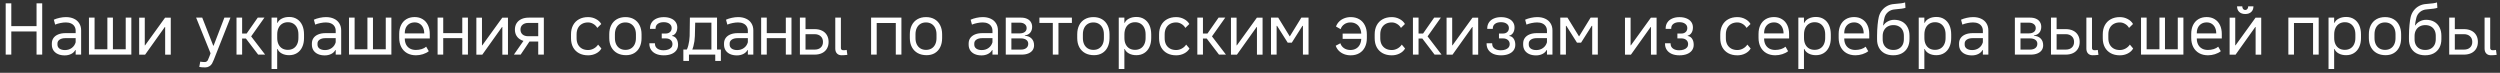 <?xml version="1.0" encoding="UTF-8"?> <svg xmlns="http://www.w3.org/2000/svg" width="412" height="12" viewBox="0 0 412 12" fill="none"><rect x="0" y="0" width="412" height="12" fill="#333333" stroke="none"/> <path d="M1.863 0.545V4.307H6.023V0.545H6.955V9H6.023V5.186H1.863V9H0.938V0.545H1.863ZM10.664 9.129C10.234 9.129 9.859 9.057 9.539 8.912C9.223 8.768 8.977 8.562 8.801 8.297C8.629 8.027 8.543 7.713 8.543 7.354V7.172C8.543 6.824 8.633 6.521 8.812 6.264C8.996 6.006 9.256 5.809 9.592 5.672C9.932 5.531 10.33 5.461 10.787 5.461H12.598V6.287H10.787C10.385 6.287 10.065 6.367 9.826 6.527C9.588 6.688 9.469 6.902 9.469 7.172V7.354C9.469 7.627 9.58 7.846 9.803 8.01C10.029 8.17 10.332 8.25 10.711 8.25C11.137 8.25 11.508 8.135 11.824 7.904C12.145 7.67 12.359 7.355 12.469 6.961V5.068C12.469 4.791 12.402 4.549 12.27 4.342C12.141 4.135 11.955 3.977 11.713 3.867C11.471 3.754 11.188 3.697 10.863 3.697C10.578 3.697 10.275 3.73 9.955 3.797C9.635 3.859 9.346 3.945 9.088 4.055L8.871 3.246C9.152 3.117 9.473 3.014 9.832 2.936C10.195 2.857 10.539 2.818 10.863 2.818C11.371 2.818 11.812 2.908 12.188 3.088C12.566 3.264 12.857 3.518 13.06 3.85C13.268 4.178 13.371 4.564 13.371 5.01V9H12.469V8.25H12.404C12.268 8.52 12.041 8.734 11.725 8.895C11.412 9.051 11.059 9.129 10.664 9.129ZM15.586 2.906V8.121H17.695V2.906H18.609V8.121H20.719V2.906H21.645V9H14.66V2.906H15.586ZM23.859 2.912V7.471H24.193L23.479 8.068L27.205 2.912H28.143V9.012H27.217V4.453H26.959L27.457 4.037L23.912 9.012H22.934V2.912H23.859ZM33.328 2.906L35.139 7.523H35.203L36.978 2.906H37.98L35.584 8.965C35.326 9.66 35.113 10.164 34.945 10.477C34.832 10.672 34.674 10.826 34.471 10.94C34.272 11.053 34.057 11.109 33.826 11.109C33.424 11.109 33.096 11.082 32.842 11.027L33 10.16C33.23 10.203 33.482 10.225 33.756 10.225C33.869 10.225 33.973 10.191 34.066 10.125C34.16 10.062 34.228 9.979 34.272 9.873C34.486 9.381 34.629 9.016 34.699 8.777L32.32 2.906H33.328ZM39.762 5.525H40.647L42.48 2.9H43.582L41.139 6.352H39.762V5.525ZM38.977 2.9H39.902V9H38.977V2.9ZM40.477 6.287L41.168 5.707L43.693 9H42.545L40.477 6.287ZM50.103 6.27C50.103 6.84 50.002 7.338 49.799 7.764C49.6 8.189 49.315 8.518 48.943 8.748C48.576 8.979 48.145 9.094 47.648 9.094C47.188 9.094 46.785 9.002 46.441 8.818C46.098 8.635 45.865 8.389 45.744 8.08H45.68V11.367H44.754V2.906H45.68V3.756H45.75C45.875 3.463 46.109 3.23 46.453 3.059C46.797 2.883 47.199 2.795 47.66 2.795C48.152 2.795 48.582 2.912 48.949 3.146C49.32 3.381 49.605 3.715 49.805 4.148C50.004 4.582 50.103 5.09 50.103 5.672V6.27ZM45.685 6.258C45.685 6.656 45.756 7.004 45.897 7.301C46.041 7.594 46.244 7.82 46.506 7.98C46.772 8.137 47.082 8.215 47.438 8.215C47.789 8.215 48.096 8.137 48.357 7.98C48.619 7.82 48.82 7.594 48.961 7.301C49.105 7.004 49.178 6.658 49.178 6.264V5.672C49.178 5.266 49.107 4.912 48.967 4.611C48.826 4.307 48.625 4.072 48.363 3.908C48.102 3.744 47.797 3.662 47.449 3.662C47.094 3.662 46.783 3.744 46.518 3.908C46.252 4.072 46.047 4.305 45.902 4.605C45.758 4.906 45.685 5.26 45.685 5.666V6.258ZM53.52 9.129C53.09 9.129 52.715 9.057 52.395 8.912C52.078 8.768 51.832 8.562 51.656 8.297C51.484 8.027 51.398 7.713 51.398 7.354V7.172C51.398 6.824 51.488 6.521 51.668 6.264C51.852 6.006 52.111 5.809 52.447 5.672C52.787 5.531 53.185 5.461 53.643 5.461H55.453V6.287H53.643C53.24 6.287 52.92 6.367 52.682 6.527C52.443 6.688 52.324 6.902 52.324 7.172V7.354C52.324 7.627 52.435 7.846 52.658 8.01C52.885 8.17 53.188 8.25 53.566 8.25C53.992 8.25 54.363 8.135 54.68 7.904C55 7.67 55.215 7.355 55.324 6.961V5.068C55.324 4.791 55.258 4.549 55.125 4.342C54.996 4.135 54.81 3.977 54.568 3.867C54.326 3.754 54.043 3.697 53.719 3.697C53.434 3.697 53.131 3.73 52.81 3.797C52.49 3.859 52.201 3.945 51.943 4.055L51.727 3.246C52.008 3.117 52.328 3.014 52.688 2.936C53.051 2.857 53.395 2.818 53.719 2.818C54.227 2.818 54.668 2.908 55.043 3.088C55.422 3.264 55.713 3.518 55.916 3.85C56.123 4.178 56.227 4.564 56.227 5.01V9H55.324V8.25H55.26C55.123 8.52 54.897 8.734 54.58 8.895C54.268 9.051 53.914 9.129 53.52 9.129ZM58.441 2.906V8.121H60.551V2.906H61.465V8.121H63.574V2.906H64.5V9H57.516V2.906H58.441ZM70.412 5.508L69.914 6.17V5.525C69.914 5.154 69.85 4.832 69.721 4.559C69.592 4.281 69.408 4.068 69.17 3.92C68.936 3.768 68.66 3.691 68.344 3.691C68.016 3.691 67.728 3.764 67.482 3.908C67.236 4.053 67.045 4.258 66.908 4.523C66.775 4.789 66.709 5.1 66.709 5.455V6.357C66.709 6.736 66.783 7.068 66.932 7.354C67.08 7.635 67.291 7.852 67.564 8.004C67.842 8.156 68.166 8.232 68.537 8.232C68.865 8.232 69.184 8.186 69.492 8.092C69.801 7.994 70.049 7.861 70.236 7.693L70.664 8.438C70.406 8.645 70.086 8.809 69.703 8.93C69.324 9.051 68.941 9.111 68.555 9.111C67.996 9.111 67.508 8.994 67.09 8.76C66.676 8.525 66.356 8.191 66.129 7.758C65.902 7.324 65.789 6.816 65.789 6.234V5.59C65.789 5.027 65.893 4.537 66.1 4.119C66.307 3.701 66.602 3.379 66.984 3.152C67.367 2.926 67.816 2.812 68.332 2.812C68.836 2.812 69.275 2.928 69.65 3.158C70.029 3.385 70.32 3.709 70.523 4.131C70.727 4.549 70.828 5.041 70.828 5.607V6.334H66.615V5.508H70.412ZM73.043 2.906V5.461H76.184V2.906H77.115V9H76.184V6.287H73.043V9H72.117V2.906H73.043ZM79.43 2.912V7.471H79.764L79.049 8.068L82.775 2.912H83.713V9.012H82.787V4.453H82.529L83.027 4.037L79.482 9.012H78.504V2.912H79.43ZM89.625 2.906V9H88.699V2.906H89.625ZM87.703 6.182L85.805 9H84.691L86.654 6.182H87.703ZM87.135 6.85C86.674 6.85 86.272 6.77 85.928 6.609C85.584 6.445 85.318 6.215 85.131 5.918C84.947 5.621 84.856 5.273 84.856 4.875C84.856 4.477 84.947 4.129 85.131 3.832C85.318 3.535 85.584 3.307 85.928 3.146C86.272 2.986 86.674 2.906 87.135 2.906H89.232V3.779H87.053C86.662 3.779 86.352 3.879 86.121 4.078C85.891 4.273 85.775 4.539 85.775 4.875C85.775 5.211 85.889 5.479 86.115 5.678C86.346 5.873 86.658 5.971 87.053 5.971H89.232V6.85H87.135ZM94.102 5.66C94.102 5.086 94.215 4.586 94.441 4.16C94.672 3.73 94.998 3.4 95.42 3.17C95.846 2.936 96.344 2.818 96.914 2.818C97.379 2.818 97.807 2.922 98.197 3.129C98.592 3.332 98.889 3.607 99.088 3.955L98.432 4.6C98.275 4.322 98.059 4.104 97.781 3.943C97.508 3.779 97.219 3.697 96.914 3.697C96.531 3.697 96.197 3.777 95.912 3.938C95.627 4.098 95.406 4.326 95.25 4.623C95.098 4.92 95.022 5.268 95.022 5.666V6.305C95.022 6.699 95.098 7.043 95.25 7.336C95.406 7.625 95.627 7.85 95.912 8.01C96.197 8.166 96.531 8.244 96.914 8.244C97.238 8.244 97.549 8.164 97.846 8.004C98.147 7.84 98.387 7.621 98.566 7.348L99.111 7.992C98.92 8.336 98.625 8.609 98.227 8.812C97.832 9.016 97.394 9.117 96.914 9.117C96.344 9.117 95.846 9.002 95.42 8.771C94.998 8.541 94.672 8.215 94.441 7.793C94.215 7.367 94.102 6.871 94.102 6.305V5.66ZM103.172 9.094C102.613 9.094 102.125 8.98 101.707 8.754C101.293 8.523 100.973 8.197 100.746 7.775C100.52 7.35 100.406 6.852 100.406 6.281V5.648C100.406 5.078 100.514 4.58 100.729 4.154C100.947 3.725 101.258 3.395 101.66 3.164C102.062 2.934 102.535 2.818 103.078 2.818C103.613 2.818 104.08 2.934 104.479 3.164C104.877 3.395 105.184 3.725 105.398 4.154C105.617 4.58 105.727 5.078 105.727 5.648V6.281C105.727 6.852 105.621 7.35 105.41 7.775C105.203 8.197 104.906 8.523 104.52 8.754C104.137 8.98 103.688 9.094 103.172 9.094ZM103.078 8.221C103.426 8.221 103.729 8.143 103.986 7.986C104.248 7.826 104.449 7.6 104.59 7.307C104.73 7.014 104.801 6.672 104.801 6.281V5.648C104.801 5.254 104.729 4.91 104.584 4.617C104.443 4.324 104.242 4.098 103.98 3.938C103.719 3.777 103.414 3.697 103.066 3.697C102.715 3.697 102.408 3.777 102.146 3.938C101.889 4.098 101.689 4.324 101.549 4.617C101.408 4.91 101.338 5.254 101.338 5.648V6.281C101.338 6.672 101.408 7.014 101.549 7.307C101.693 7.6 101.896 7.826 102.158 7.986C102.42 8.143 102.727 8.221 103.078 8.221ZM109.705 5.525C110.006 5.525 110.244 5.443 110.42 5.279C110.6 5.115 110.689 4.896 110.689 4.623C110.689 4.326 110.57 4.092 110.332 3.92C110.098 3.744 109.779 3.656 109.377 3.656C108.971 3.656 108.646 3.746 108.404 3.926C108.166 4.105 108.045 4.348 108.041 4.652L108.035 4.758H107.121V4.658C107.125 4.287 107.221 3.965 107.408 3.691C107.596 3.414 107.859 3.201 108.199 3.053C108.543 2.9 108.941 2.824 109.395 2.824C109.844 2.824 110.234 2.895 110.566 3.035C110.902 3.172 111.16 3.367 111.34 3.621C111.523 3.875 111.615 4.174 111.615 4.518C111.615 4.873 111.537 5.172 111.381 5.414C111.229 5.656 111.02 5.809 110.754 5.871V5.93C111.059 5.969 111.299 6.119 111.475 6.381C111.654 6.643 111.744 6.979 111.744 7.389C111.744 7.736 111.648 8.041 111.457 8.303C111.266 8.564 110.992 8.766 110.637 8.906C110.281 9.047 109.867 9.117 109.395 9.117C108.914 9.117 108.494 9.041 108.135 8.889C107.779 8.732 107.504 8.512 107.309 8.227C107.113 7.941 107.016 7.607 107.016 7.225V7.125H107.936V7.225C107.939 7.549 108.068 7.807 108.322 7.998C108.576 8.189 108.916 8.285 109.342 8.285C109.639 8.285 109.898 8.244 110.121 8.162C110.348 8.08 110.521 7.965 110.643 7.816C110.764 7.664 110.824 7.486 110.824 7.283C110.824 6.99 110.723 6.758 110.52 6.586C110.316 6.414 110.045 6.328 109.705 6.328H109.055V5.525H109.705ZM118.166 8.666H117.24V3.732H114.568C114.557 4.447 114.539 5.184 114.516 5.941C114.496 6.527 114.416 7.082 114.275 7.605C114.135 8.129 113.961 8.508 113.754 8.742L113.01 8.42C113.178 8.248 113.32 7.93 113.438 7.465C113.559 7 113.631 6.492 113.654 5.941C113.682 4.684 113.695 3.672 113.695 2.906H118.166V8.666ZM118.799 8.162V10.043H117.873V8.994H113.543V10.043H112.617V8.162H118.799ZM121.441 9.129C121.012 9.129 120.637 9.057 120.316 8.912C120 8.768 119.754 8.562 119.578 8.297C119.406 8.027 119.32 7.713 119.32 7.354V7.172C119.32 6.824 119.41 6.521 119.59 6.264C119.773 6.006 120.033 5.809 120.369 5.672C120.709 5.531 121.107 5.461 121.564 5.461H123.375V6.287H121.564C121.162 6.287 120.842 6.367 120.604 6.527C120.365 6.688 120.246 6.902 120.246 7.172V7.354C120.246 7.627 120.357 7.846 120.58 8.01C120.807 8.17 121.109 8.25 121.488 8.25C121.914 8.25 122.285 8.135 122.602 7.904C122.922 7.67 123.137 7.355 123.246 6.961V5.068C123.246 4.791 123.18 4.549 123.047 4.342C122.918 4.135 122.732 3.977 122.49 3.867C122.248 3.754 121.965 3.697 121.641 3.697C121.355 3.697 121.053 3.73 120.732 3.797C120.412 3.859 120.123 3.945 119.865 4.055L119.648 3.246C119.93 3.117 120.25 3.014 120.609 2.936C120.973 2.857 121.316 2.818 121.641 2.818C122.148 2.818 122.59 2.908 122.965 3.088C123.344 3.264 123.635 3.518 123.838 3.85C124.045 4.178 124.148 4.564 124.148 5.01V9H123.246V8.25H123.182C123.045 8.52 122.818 8.734 122.502 8.895C122.189 9.051 121.836 9.129 121.441 9.129ZM126.363 2.906V5.461H129.504V2.906H130.436V9H129.504V6.287H126.363V9H125.438V2.906H126.363ZM138.58 2.906V7.934C138.58 8.031 138.611 8.111 138.674 8.174C138.736 8.236 138.82 8.27 138.926 8.273C139.105 8.285 139.309 8.27 139.535 8.227L139.646 9.041C139.326 9.084 139.008 9.105 138.691 9.105C138.371 9.105 138.117 9.008 137.93 8.812C137.746 8.613 137.654 8.346 137.654 8.01V2.906H138.58ZM132.75 2.906V9H131.824V2.906H132.75ZM134.256 4.799C134.721 4.799 135.127 4.885 135.475 5.057C135.822 5.229 136.088 5.473 136.271 5.789C136.459 6.105 136.553 6.479 136.553 6.908C136.553 7.334 136.459 7.705 136.271 8.021C136.088 8.334 135.822 8.576 135.475 8.748C135.127 8.916 134.721 9 134.256 9H132.299V8.174H134.256C134.678 8.174 135.012 8.061 135.258 7.834C135.504 7.607 135.627 7.299 135.627 6.908C135.627 6.514 135.5 6.203 135.246 5.977C134.996 5.746 134.656 5.631 134.227 5.631H132.299V4.799H134.256ZM148.553 2.906V9H147.627V3.785H144.48V9H143.555V2.906H148.553ZM152.707 9.094C152.148 9.094 151.66 8.98 151.242 8.754C150.828 8.523 150.508 8.197 150.281 7.775C150.055 7.35 149.941 6.852 149.941 6.281V5.648C149.941 5.078 150.049 4.58 150.264 4.154C150.482 3.725 150.793 3.395 151.195 3.164C151.598 2.934 152.07 2.818 152.613 2.818C153.148 2.818 153.615 2.934 154.014 3.164C154.412 3.395 154.719 3.725 154.934 4.154C155.152 4.58 155.262 5.078 155.262 5.648V6.281C155.262 6.852 155.156 7.35 154.945 7.775C154.738 8.197 154.441 8.523 154.055 8.754C153.672 8.98 153.223 9.094 152.707 9.094ZM152.613 8.221C152.961 8.221 153.264 8.143 153.521 7.986C153.783 7.826 153.984 7.6 154.125 7.307C154.266 7.014 154.336 6.672 154.336 6.281V5.648C154.336 5.254 154.264 4.91 154.119 4.617C153.979 4.324 153.777 4.098 153.516 3.938C153.254 3.777 152.949 3.697 152.602 3.697C152.25 3.697 151.943 3.777 151.682 3.938C151.424 4.098 151.225 4.324 151.084 4.617C150.943 4.91 150.873 5.254 150.873 5.648V6.281C150.873 6.672 150.943 7.014 151.084 7.307C151.229 7.6 151.432 7.826 151.693 7.986C151.955 8.143 152.262 8.221 152.613 8.221ZM161.754 9.129C161.324 9.129 160.949 9.057 160.629 8.912C160.312 8.768 160.066 8.562 159.891 8.297C159.719 8.027 159.633 7.713 159.633 7.354V7.172C159.633 6.824 159.723 6.521 159.902 6.264C160.086 6.006 160.346 5.809 160.682 5.672C161.021 5.531 161.42 5.461 161.877 5.461H163.688V6.287H161.877C161.475 6.287 161.154 6.367 160.916 6.527C160.678 6.688 160.559 6.902 160.559 7.172V7.354C160.559 7.627 160.67 7.846 160.893 8.01C161.119 8.17 161.422 8.25 161.801 8.25C162.227 8.25 162.598 8.135 162.914 7.904C163.234 7.67 163.449 7.355 163.559 6.961V5.068C163.559 4.791 163.492 4.549 163.359 4.342C163.23 4.135 163.045 3.977 162.803 3.867C162.561 3.754 162.277 3.697 161.953 3.697C161.668 3.697 161.365 3.73 161.045 3.797C160.725 3.859 160.436 3.945 160.178 4.055L159.961 3.246C160.242 3.117 160.562 3.014 160.922 2.936C161.285 2.857 161.629 2.818 161.953 2.818C162.461 2.818 162.902 2.908 163.277 3.088C163.656 3.264 163.947 3.518 164.15 3.85C164.357 4.178 164.461 4.564 164.461 5.01V9H163.559V8.25H163.494C163.357 8.52 163.131 8.734 162.814 8.895C162.502 9.051 162.148 9.129 161.754 9.129ZM166.676 9H165.75V2.906H166.676V9ZM168.035 5.502C168.395 5.502 168.676 5.426 168.879 5.273C169.086 5.117 169.189 4.904 169.189 4.635C169.189 4.357 169.086 4.139 168.879 3.979C168.676 3.814 168.395 3.732 168.035 3.732H166.16V2.906H168.293C168.66 2.906 168.979 2.969 169.248 3.094C169.521 3.215 169.73 3.391 169.875 3.621C170.023 3.848 170.098 4.117 170.098 4.43C170.098 4.82 169.988 5.143 169.77 5.396C169.555 5.646 169.262 5.793 168.891 5.836V5.9C169.359 5.92 169.73 6.07 170.004 6.352C170.277 6.629 170.414 6.998 170.414 7.459C170.414 7.775 170.332 8.049 170.168 8.279C170.004 8.51 169.768 8.688 169.459 8.812C169.154 8.938 168.795 9 168.381 9H166.16V8.174H168.246C168.621 8.174 168.916 8.088 169.131 7.916C169.346 7.744 169.453 7.51 169.453 7.213C169.453 6.939 169.346 6.725 169.131 6.568C168.916 6.408 168.621 6.328 168.246 6.328H166.16V5.502H168.035ZM176.648 2.9V3.779H174.434V9H173.502V3.779H171.293V2.9H176.648ZM180.293 9.094C179.734 9.094 179.246 8.98 178.828 8.754C178.414 8.523 178.094 8.197 177.867 7.775C177.641 7.35 177.527 6.852 177.527 6.281V5.648C177.527 5.078 177.635 4.58 177.85 4.154C178.068 3.725 178.379 3.395 178.781 3.164C179.184 2.934 179.656 2.818 180.199 2.818C180.734 2.818 181.201 2.934 181.6 3.164C181.998 3.395 182.305 3.725 182.52 4.154C182.738 4.58 182.848 5.078 182.848 5.648V6.281C182.848 6.852 182.742 7.35 182.531 7.775C182.324 8.197 182.027 8.523 181.641 8.754C181.258 8.98 180.809 9.094 180.293 9.094ZM180.199 8.221C180.547 8.221 180.85 8.143 181.107 7.986C181.369 7.826 181.57 7.6 181.711 7.307C181.852 7.014 181.922 6.672 181.922 6.281V5.648C181.922 5.254 181.85 4.91 181.705 4.617C181.564 4.324 181.363 4.098 181.102 3.938C180.84 3.777 180.535 3.697 180.188 3.697C179.836 3.697 179.529 3.777 179.268 3.938C179.01 4.098 178.811 4.324 178.67 4.617C178.529 4.91 178.459 5.254 178.459 5.648V6.281C178.459 6.672 178.529 7.014 178.67 7.307C178.814 7.6 179.018 7.826 179.279 7.986C179.541 8.143 179.848 8.221 180.199 8.221ZM189.721 6.27C189.721 6.84 189.619 7.338 189.416 7.764C189.217 8.189 188.932 8.518 188.561 8.748C188.193 8.979 187.762 9.094 187.266 9.094C186.805 9.094 186.402 9.002 186.059 8.818C185.715 8.635 185.482 8.389 185.361 8.08H185.297V11.367H184.371V2.906H185.297V3.756H185.367C185.492 3.463 185.727 3.23 186.07 3.059C186.414 2.883 186.816 2.795 187.277 2.795C187.77 2.795 188.199 2.912 188.566 3.146C188.938 3.381 189.223 3.715 189.422 4.148C189.621 4.582 189.721 5.09 189.721 5.672V6.27ZM185.303 6.258C185.303 6.656 185.373 7.004 185.514 7.301C185.658 7.594 185.861 7.82 186.123 7.98C186.389 8.137 186.699 8.215 187.055 8.215C187.406 8.215 187.713 8.137 187.975 7.98C188.236 7.82 188.438 7.594 188.578 7.301C188.723 7.004 188.795 6.658 188.795 6.264V5.672C188.795 5.266 188.725 4.912 188.584 4.611C188.443 4.307 188.242 4.072 187.98 3.908C187.719 3.744 187.414 3.662 187.066 3.662C186.711 3.662 186.4 3.744 186.135 3.908C185.869 4.072 185.664 4.305 185.52 4.605C185.375 4.906 185.303 5.26 185.303 5.666V6.258ZM191.016 5.66C191.016 5.086 191.129 4.586 191.355 4.16C191.586 3.73 191.912 3.4 192.334 3.17C192.76 2.936 193.258 2.818 193.828 2.818C194.293 2.818 194.721 2.922 195.111 3.129C195.506 3.332 195.803 3.607 196.002 3.955L195.346 4.6C195.189 4.322 194.973 4.104 194.695 3.943C194.422 3.779 194.133 3.697 193.828 3.697C193.445 3.697 193.111 3.777 192.826 3.938C192.541 4.098 192.32 4.326 192.164 4.623C192.012 4.92 191.936 5.268 191.936 5.666V6.305C191.936 6.699 192.012 7.043 192.164 7.336C192.32 7.625 192.541 7.85 192.826 8.01C193.111 8.166 193.445 8.244 193.828 8.244C194.152 8.244 194.463 8.164 194.76 8.004C195.061 7.84 195.301 7.621 195.48 7.348L196.025 7.992C195.834 8.336 195.539 8.609 195.141 8.812C194.746 9.016 194.309 9.117 193.828 9.117C193.258 9.117 192.76 9.002 192.334 8.771C191.912 8.541 191.586 8.215 191.355 7.793C191.129 7.367 191.016 6.871 191.016 6.305V5.66ZM198.105 5.525H198.99L200.824 2.9H201.926L199.482 6.352H198.105V5.525ZM197.32 2.9H198.246V9H197.32V2.9ZM198.82 6.287L199.512 5.707L202.037 9H200.889L198.82 6.287ZM203.789 2.912V7.471H204.123L203.408 8.068L207.135 2.912H208.072V9.012H207.146V4.453H206.889L207.387 4.037L203.842 9.012H202.863V2.912H203.789ZM210.65 2.906L212.543 5.988H212.566L214.459 2.906H215.648V9H214.723V4.26H214.506L215.033 3.645L212.889 7.031H212.215L210.064 3.633L210.574 4.26H210.387V9H209.461V2.906H210.65ZM225.258 6.281C225.258 6.855 225.148 7.357 224.93 7.787C224.715 8.213 224.406 8.541 224.004 8.771C223.602 9.002 223.133 9.117 222.598 9.117C222.207 9.117 221.844 9.053 221.508 8.924C221.172 8.795 220.885 8.611 220.646 8.373C220.408 8.135 220.234 7.855 220.125 7.535L220.893 7.131C220.998 7.467 221.199 7.736 221.496 7.939C221.797 8.139 222.146 8.238 222.545 8.238C222.908 8.238 223.225 8.158 223.494 7.998C223.764 7.838 223.971 7.611 224.115 7.318C224.264 7.021 224.338 6.676 224.338 6.281V5.684C224.338 5.281 224.264 4.932 224.115 4.635C223.971 4.334 223.764 4.104 223.494 3.943C223.225 3.779 222.908 3.697 222.545 3.697C222.162 3.697 221.826 3.799 221.537 4.002C221.248 4.201 221.049 4.471 220.939 4.811L220.172 4.371C220.285 4.059 220.459 3.785 220.693 3.551C220.928 3.316 221.209 3.137 221.537 3.012C221.865 2.883 222.219 2.818 222.598 2.818C223.133 2.818 223.602 2.936 224.004 3.17C224.406 3.404 224.715 3.738 224.93 4.172C225.148 4.602 225.258 5.105 225.258 5.684V6.281ZM224.754 5.543V6.404H221.268V5.543H224.754ZM226.547 5.66C226.547 5.086 226.66 4.586 226.887 4.16C227.117 3.73 227.443 3.4 227.865 3.17C228.291 2.936 228.789 2.818 229.359 2.818C229.824 2.818 230.252 2.922 230.643 3.129C231.037 3.332 231.334 3.607 231.533 3.955L230.877 4.6C230.721 4.322 230.504 4.104 230.227 3.943C229.953 3.779 229.664 3.697 229.359 3.697C228.977 3.697 228.643 3.777 228.357 3.938C228.072 4.098 227.852 4.326 227.695 4.623C227.543 4.92 227.467 5.268 227.467 5.666V6.305C227.467 6.699 227.543 7.043 227.695 7.336C227.852 7.625 228.072 7.85 228.357 8.01C228.643 8.166 228.977 8.244 229.359 8.244C229.684 8.244 229.994 8.164 230.291 8.004C230.592 7.84 230.832 7.621 231.012 7.348L231.557 7.992C231.365 8.336 231.07 8.609 230.672 8.812C230.277 9.016 229.84 9.117 229.359 9.117C228.789 9.117 228.291 9.002 227.865 8.771C227.443 8.541 227.117 8.215 226.887 7.793C226.66 7.367 226.547 6.871 226.547 6.305V5.66ZM233.637 5.525H234.521L236.355 2.9H237.457L235.014 6.352H233.637V5.525ZM232.852 2.9H233.777V9H232.852V2.9ZM234.352 6.287L235.043 5.707L237.568 9H236.42L234.352 6.287ZM239.32 2.912V7.471H239.654L238.939 8.068L242.666 2.912H243.604V9.012H242.678V4.453H242.42L242.918 4.037L239.373 9.012H238.395V2.912H239.32ZM247.682 5.525C247.982 5.525 248.221 5.443 248.396 5.279C248.576 5.115 248.666 4.896 248.666 4.623C248.666 4.326 248.547 4.092 248.309 3.92C248.074 3.744 247.756 3.656 247.354 3.656C246.947 3.656 246.623 3.746 246.381 3.926C246.143 4.105 246.021 4.348 246.018 4.652L246.012 4.758H245.098V4.658C245.102 4.287 245.197 3.965 245.385 3.691C245.572 3.414 245.836 3.201 246.176 3.053C246.52 2.9 246.918 2.824 247.371 2.824C247.82 2.824 248.211 2.895 248.543 3.035C248.879 3.172 249.137 3.367 249.316 3.621C249.5 3.875 249.592 4.174 249.592 4.518C249.592 4.873 249.514 5.172 249.357 5.414C249.205 5.656 248.996 5.809 248.73 5.871V5.93C249.035 5.969 249.275 6.119 249.451 6.381C249.631 6.643 249.721 6.979 249.721 7.389C249.721 7.736 249.625 8.041 249.434 8.303C249.242 8.564 248.969 8.766 248.613 8.906C248.258 9.047 247.844 9.117 247.371 9.117C246.891 9.117 246.471 9.041 246.111 8.889C245.756 8.732 245.48 8.512 245.285 8.227C245.09 7.941 244.992 7.607 244.992 7.225V7.125H245.912V7.225C245.916 7.549 246.045 7.807 246.299 7.998C246.553 8.189 246.893 8.285 247.318 8.285C247.615 8.285 247.875 8.244 248.098 8.162C248.324 8.08 248.498 7.965 248.619 7.816C248.74 7.664 248.801 7.486 248.801 7.283C248.801 6.99 248.699 6.758 248.496 6.586C248.293 6.414 248.021 6.328 247.682 6.328H247.031V5.525H247.682ZM253.137 9.129C252.707 9.129 252.332 9.057 252.012 8.912C251.695 8.768 251.449 8.562 251.273 8.297C251.102 8.027 251.016 7.713 251.016 7.354V7.172C251.016 6.824 251.105 6.521 251.285 6.264C251.469 6.006 251.729 5.809 252.064 5.672C252.404 5.531 252.803 5.461 253.26 5.461H255.07V6.287H253.26C252.857 6.287 252.537 6.367 252.299 6.527C252.061 6.688 251.941 6.902 251.941 7.172V7.354C251.941 7.627 252.053 7.846 252.275 8.01C252.502 8.17 252.805 8.25 253.184 8.25C253.609 8.25 253.98 8.135 254.297 7.904C254.617 7.67 254.832 7.355 254.941 6.961V5.068C254.941 4.791 254.875 4.549 254.742 4.342C254.613 4.135 254.428 3.977 254.186 3.867C253.943 3.754 253.66 3.697 253.336 3.697C253.051 3.697 252.748 3.73 252.428 3.797C252.107 3.859 251.818 3.945 251.561 4.055L251.344 3.246C251.625 3.117 251.945 3.014 252.305 2.936C252.668 2.857 253.012 2.818 253.336 2.818C253.844 2.818 254.285 2.908 254.66 3.088C255.039 3.264 255.33 3.518 255.533 3.85C255.74 4.178 255.844 4.564 255.844 5.01V9H254.941V8.25H254.877C254.74 8.52 254.514 8.734 254.197 8.895C253.885 9.051 253.531 9.129 253.137 9.129ZM258.322 2.906L260.215 5.988H260.238L262.131 2.906H263.32V9H262.395V4.26H262.178L262.705 3.645L260.561 7.031H259.887L257.736 3.633L258.246 4.26H258.059V9H257.133V2.906H258.322ZM268.723 2.912V7.471H269.057L268.342 8.068L272.068 2.912H273.006V9.012H272.08V4.453H271.822L272.32 4.037L268.775 9.012H267.797V2.912H268.723ZM277.084 5.525C277.385 5.525 277.623 5.443 277.799 5.279C277.979 5.115 278.068 4.896 278.068 4.623C278.068 4.326 277.949 4.092 277.711 3.92C277.477 3.744 277.158 3.656 276.756 3.656C276.35 3.656 276.025 3.746 275.783 3.926C275.545 4.105 275.424 4.348 275.42 4.652L275.414 4.758H274.5V4.658C274.504 4.287 274.6 3.965 274.787 3.691C274.975 3.414 275.238 3.201 275.578 3.053C275.922 2.9 276.32 2.824 276.773 2.824C277.223 2.824 277.613 2.895 277.945 3.035C278.281 3.172 278.539 3.367 278.719 3.621C278.902 3.875 278.994 4.174 278.994 4.518C278.994 4.873 278.916 5.172 278.76 5.414C278.607 5.656 278.398 5.809 278.133 5.871V5.93C278.438 5.969 278.678 6.119 278.854 6.381C279.033 6.643 279.123 6.979 279.123 7.389C279.123 7.736 279.027 8.041 278.836 8.303C278.645 8.564 278.371 8.766 278.016 8.906C277.66 9.047 277.246 9.117 276.773 9.117C276.293 9.117 275.873 9.041 275.514 8.889C275.158 8.732 274.883 8.512 274.688 8.227C274.492 7.941 274.395 7.607 274.395 7.225V7.125H275.314V7.225C275.318 7.549 275.447 7.807 275.701 7.998C275.955 8.189 276.295 8.285 276.721 8.285C277.018 8.285 277.277 8.244 277.5 8.162C277.727 8.08 277.9 7.965 278.021 7.816C278.143 7.664 278.203 7.486 278.203 7.283C278.203 6.99 278.102 6.758 277.898 6.586C277.695 6.414 277.424 6.328 277.084 6.328H276.434V5.525H277.084ZM283.5 5.66C283.5 5.086 283.613 4.586 283.84 4.16C284.07 3.73 284.396 3.4 284.818 3.17C285.244 2.936 285.742 2.818 286.312 2.818C286.777 2.818 287.205 2.922 287.596 3.129C287.99 3.332 288.287 3.607 288.486 3.955L287.83 4.6C287.674 4.322 287.457 4.104 287.18 3.943C286.906 3.779 286.617 3.697 286.312 3.697C285.93 3.697 285.596 3.777 285.311 3.938C285.025 4.098 284.805 4.326 284.648 4.623C284.496 4.92 284.42 5.268 284.42 5.666V6.305C284.42 6.699 284.496 7.043 284.648 7.336C284.805 7.625 285.025 7.85 285.311 8.01C285.596 8.166 285.93 8.244 286.312 8.244C286.637 8.244 286.947 8.164 287.244 8.004C287.545 7.84 287.785 7.621 287.965 7.348L288.51 7.992C288.318 8.336 288.023 8.609 287.625 8.812C287.23 9.016 286.793 9.117 286.312 9.117C285.742 9.117 285.244 9.002 284.818 8.771C284.396 8.541 284.07 8.215 283.84 7.793C283.613 7.367 283.5 6.871 283.5 6.305V5.66ZM294.428 5.508L293.93 6.17V5.525C293.93 5.154 293.865 4.832 293.736 4.559C293.607 4.281 293.424 4.068 293.186 3.92C292.951 3.768 292.676 3.691 292.359 3.691C292.031 3.691 291.744 3.764 291.498 3.908C291.252 4.053 291.061 4.258 290.924 4.523C290.791 4.789 290.725 5.1 290.725 5.455V6.357C290.725 6.736 290.799 7.068 290.947 7.354C291.096 7.635 291.307 7.852 291.58 8.004C291.857 8.156 292.182 8.232 292.553 8.232C292.881 8.232 293.199 8.186 293.508 8.092C293.816 7.994 294.064 7.861 294.252 7.693L294.68 8.438C294.422 8.645 294.102 8.809 293.719 8.93C293.34 9.051 292.957 9.111 292.57 9.111C292.012 9.111 291.523 8.994 291.105 8.76C290.691 8.525 290.371 8.191 290.145 7.758C289.918 7.324 289.805 6.816 289.805 6.234V5.59C289.805 5.027 289.908 4.537 290.115 4.119C290.322 3.701 290.617 3.379 291 3.152C291.383 2.926 291.832 2.812 292.348 2.812C292.852 2.812 293.291 2.928 293.666 3.158C294.045 3.385 294.336 3.709 294.539 4.131C294.742 4.549 294.844 5.041 294.844 5.607V6.334H290.631V5.508H294.428ZM301.717 6.27C301.717 6.84 301.615 7.338 301.412 7.764C301.213 8.189 300.928 8.518 300.557 8.748C300.189 8.979 299.758 9.094 299.262 9.094C298.801 9.094 298.398 9.002 298.055 8.818C297.711 8.635 297.479 8.389 297.357 8.08H297.293V11.367H296.367V2.906H297.293V3.756H297.363C297.488 3.463 297.723 3.23 298.066 3.059C298.41 2.883 298.812 2.795 299.273 2.795C299.766 2.795 300.195 2.912 300.562 3.146C300.934 3.381 301.219 3.715 301.418 4.148C301.617 4.582 301.717 5.09 301.717 5.672V6.27ZM297.299 6.258C297.299 6.656 297.369 7.004 297.51 7.301C297.654 7.594 297.857 7.82 298.119 7.98C298.385 8.137 298.695 8.215 299.051 8.215C299.402 8.215 299.709 8.137 299.971 7.98C300.232 7.82 300.434 7.594 300.574 7.301C300.719 7.004 300.791 6.658 300.791 6.264V5.672C300.791 5.266 300.721 4.912 300.58 4.611C300.439 4.307 300.238 4.072 299.977 3.908C299.715 3.744 299.41 3.662 299.062 3.662C298.707 3.662 298.396 3.744 298.131 3.908C297.865 4.072 297.66 4.305 297.516 4.605C297.371 4.906 297.299 5.26 297.299 5.666V6.258ZM307.635 5.508L307.137 6.17V5.525C307.137 5.154 307.072 4.832 306.943 4.559C306.814 4.281 306.631 4.068 306.393 3.92C306.158 3.768 305.883 3.691 305.566 3.691C305.238 3.691 304.951 3.764 304.705 3.908C304.459 4.053 304.268 4.258 304.131 4.523C303.998 4.789 303.932 5.1 303.932 5.455V6.357C303.932 6.736 304.006 7.068 304.154 7.354C304.303 7.635 304.514 7.852 304.787 8.004C305.064 8.156 305.389 8.232 305.76 8.232C306.088 8.232 306.406 8.186 306.715 8.092C307.023 7.994 307.271 7.861 307.459 7.693L307.887 8.438C307.629 8.645 307.309 8.809 306.926 8.93C306.547 9.051 306.164 9.111 305.777 9.111C305.219 9.111 304.73 8.994 304.312 8.76C303.898 8.525 303.578 8.191 303.352 7.758C303.125 7.324 303.012 6.816 303.012 6.234V5.59C303.012 5.027 303.115 4.537 303.322 4.119C303.529 3.701 303.824 3.379 304.207 3.152C304.59 2.926 305.039 2.812 305.555 2.812C306.059 2.812 306.498 2.928 306.873 3.158C307.252 3.385 307.543 3.709 307.746 4.131C307.949 4.549 308.051 5.041 308.051 5.607V6.334H303.838V5.508H307.635ZM312.006 9.111C311.459 9.111 310.982 9.004 310.576 8.789C310.174 8.57 309.865 8.26 309.65 7.857C309.436 7.455 309.332 6.984 309.34 6.445V5.883C309.344 5.254 309.373 4.658 309.428 4.096C309.482 3.533 309.549 3.098 309.627 2.789C309.729 2.387 309.898 2.031 310.137 1.723C310.379 1.41 310.672 1.162 311.016 0.979C311.363 0.795 311.74 0.689 312.146 0.662C312.596 0.631 312.982 0.592 313.307 0.545C313.635 0.498 313.854 0.449 313.963 0.398L314.021 1.289C313.916 1.336 313.705 1.383 313.389 1.43C313.076 1.477 312.705 1.516 312.275 1.547C311.85 1.574 311.482 1.713 311.174 1.963C310.865 2.213 310.66 2.535 310.559 2.93C310.496 3.168 310.445 3.4 310.406 3.627C310.371 3.85 310.35 4.033 310.342 4.178L310.395 4.184C310.566 3.902 310.812 3.68 311.133 3.516C311.453 3.348 311.799 3.264 312.17 3.264C312.678 3.264 313.121 3.371 313.5 3.586C313.879 3.801 314.17 4.105 314.373 4.5C314.58 4.895 314.684 5.357 314.684 5.889V6.451C314.684 6.99 314.574 7.461 314.355 7.863C314.137 8.262 313.826 8.57 313.424 8.789C313.021 9.004 312.549 9.111 312.006 9.111ZM310.266 6.445C310.262 6.809 310.33 7.125 310.471 7.395C310.615 7.664 310.82 7.871 311.086 8.016C311.355 8.16 311.672 8.232 312.035 8.232C312.383 8.232 312.686 8.16 312.943 8.016C313.205 7.871 313.406 7.666 313.547 7.4C313.688 7.131 313.758 6.814 313.758 6.451V5.889C313.758 5.537 313.688 5.229 313.547 4.963C313.406 4.697 313.205 4.494 312.943 4.354C312.686 4.209 312.383 4.137 312.035 4.137C311.688 4.137 311.381 4.209 311.115 4.354C310.854 4.494 310.648 4.697 310.5 4.963C310.352 5.225 310.273 5.531 310.266 5.883V6.445ZM321.557 6.27C321.557 6.84 321.455 7.338 321.252 7.764C321.053 8.189 320.768 8.518 320.396 8.748C320.029 8.979 319.598 9.094 319.102 9.094C318.641 9.094 318.238 9.002 317.895 8.818C317.551 8.635 317.318 8.389 317.197 8.08H317.133V11.367H316.207V2.906H317.133V3.756H317.203C317.328 3.463 317.562 3.23 317.906 3.059C318.25 2.883 318.652 2.795 319.113 2.795C319.605 2.795 320.035 2.912 320.402 3.146C320.773 3.381 321.059 3.715 321.258 4.148C321.457 4.582 321.557 5.09 321.557 5.672V6.27ZM317.139 6.258C317.139 6.656 317.209 7.004 317.35 7.301C317.494 7.594 317.697 7.82 317.959 7.98C318.225 8.137 318.535 8.215 318.891 8.215C319.242 8.215 319.549 8.137 319.811 7.98C320.072 7.82 320.273 7.594 320.414 7.301C320.559 7.004 320.631 6.658 320.631 6.264V5.672C320.631 5.266 320.561 4.912 320.42 4.611C320.279 4.307 320.078 4.072 319.816 3.908C319.555 3.744 319.25 3.662 318.902 3.662C318.547 3.662 318.236 3.744 317.971 3.908C317.705 4.072 317.5 4.305 317.355 4.605C317.211 4.906 317.139 5.26 317.139 5.666V6.258ZM324.973 9.129C324.543 9.129 324.168 9.057 323.848 8.912C323.531 8.768 323.285 8.562 323.109 8.297C322.938 8.027 322.852 7.713 322.852 7.354V7.172C322.852 6.824 322.941 6.521 323.121 6.264C323.305 6.006 323.564 5.809 323.9 5.672C324.24 5.531 324.639 5.461 325.096 5.461H326.906V6.287H325.096C324.693 6.287 324.373 6.367 324.135 6.527C323.896 6.688 323.777 6.902 323.777 7.172V7.354C323.777 7.627 323.889 7.846 324.111 8.01C324.338 8.17 324.641 8.25 325.02 8.25C325.445 8.25 325.816 8.135 326.133 7.904C326.453 7.67 326.668 7.355 326.777 6.961V5.068C326.777 4.791 326.711 4.549 326.578 4.342C326.449 4.135 326.264 3.977 326.021 3.867C325.779 3.754 325.496 3.697 325.172 3.697C324.887 3.697 324.584 3.73 324.264 3.797C323.943 3.859 323.654 3.945 323.396 4.055L323.18 3.246C323.461 3.117 323.781 3.014 324.141 2.936C324.504 2.857 324.848 2.818 325.172 2.818C325.68 2.818 326.121 2.908 326.496 3.088C326.875 3.264 327.166 3.518 327.369 3.85C327.576 4.178 327.68 4.564 327.68 5.01V9H326.777V8.25H326.713C326.576 8.52 326.35 8.734 326.033 8.895C325.721 9.051 325.367 9.129 324.973 9.129ZM332.977 9H332.051V2.906H332.977V9ZM334.336 5.502C334.695 5.502 334.977 5.426 335.18 5.273C335.387 5.117 335.49 4.904 335.49 4.635C335.49 4.357 335.387 4.139 335.18 3.979C334.977 3.814 334.695 3.732 334.336 3.732H332.461V2.906H334.594C334.961 2.906 335.279 2.969 335.549 3.094C335.822 3.215 336.031 3.391 336.176 3.621C336.324 3.848 336.398 4.117 336.398 4.43C336.398 4.82 336.289 5.143 336.07 5.396C335.855 5.646 335.562 5.793 335.191 5.836V5.9C335.66 5.92 336.031 6.07 336.305 6.352C336.578 6.629 336.715 6.998 336.715 7.459C336.715 7.775 336.633 8.049 336.469 8.279C336.305 8.51 336.068 8.688 335.76 8.812C335.455 8.938 335.096 9 334.682 9H332.461V8.174H334.547C334.922 8.174 335.217 8.088 335.432 7.916C335.646 7.744 335.754 7.51 335.754 7.213C335.754 6.939 335.646 6.725 335.432 6.568C335.217 6.408 334.922 6.328 334.547 6.328H332.461V5.502H334.336ZM344.76 2.906V7.934C344.76 8.031 344.791 8.111 344.854 8.174C344.916 8.236 345 8.27 345.105 8.273C345.285 8.285 345.488 8.27 345.715 8.227L345.826 9.041C345.506 9.084 345.188 9.105 344.871 9.105C344.551 9.105 344.297 9.008 344.109 8.812C343.926 8.613 343.834 8.346 343.834 8.01V2.906H344.76ZM338.93 2.906V9H338.004V2.906H338.93ZM340.436 4.799C340.9 4.799 341.307 4.885 341.654 5.057C342.002 5.229 342.268 5.473 342.451 5.789C342.639 6.105 342.732 6.479 342.732 6.908C342.732 7.334 342.639 7.705 342.451 8.021C342.268 8.334 342.002 8.576 341.654 8.748C341.307 8.916 340.9 9 340.436 9H338.479V8.174H340.436C340.857 8.174 341.191 8.061 341.438 7.834C341.684 7.607 341.807 7.299 341.807 6.908C341.807 6.514 341.68 6.203 341.426 5.977C341.176 5.746 340.836 5.631 340.406 5.631H338.479V4.799H340.436ZM346.535 5.66C346.535 5.086 346.648 4.586 346.875 4.16C347.105 3.73 347.432 3.4 347.854 3.17C348.279 2.936 348.777 2.818 349.348 2.818C349.812 2.818 350.24 2.922 350.631 3.129C351.025 3.332 351.322 3.607 351.521 3.955L350.865 4.6C350.709 4.322 350.492 4.104 350.215 3.943C349.941 3.779 349.652 3.697 349.348 3.697C348.965 3.697 348.631 3.777 348.346 3.938C348.061 4.098 347.84 4.326 347.684 4.623C347.531 4.92 347.455 5.268 347.455 5.666V6.305C347.455 6.699 347.531 7.043 347.684 7.336C347.84 7.625 348.061 7.85 348.346 8.01C348.631 8.166 348.965 8.244 349.348 8.244C349.672 8.244 349.982 8.164 350.279 8.004C350.58 7.84 350.82 7.621 351 7.348L351.545 7.992C351.354 8.336 351.059 8.609 350.66 8.812C350.266 9.016 349.828 9.117 349.348 9.117C348.777 9.117 348.279 9.002 347.854 8.771C347.432 8.541 347.105 8.215 346.875 7.793C346.648 7.367 346.535 6.871 346.535 6.305V5.66ZM353.766 2.906V8.121H355.875V2.906H356.789V8.121H358.898V2.906H359.824V9H352.84V2.906H353.766ZM365.736 5.508L365.238 6.17V5.525C365.238 5.154 365.174 4.832 365.045 4.559C364.916 4.281 364.732 4.068 364.494 3.92C364.26 3.768 363.984 3.691 363.668 3.691C363.34 3.691 363.053 3.764 362.807 3.908C362.561 4.053 362.369 4.258 362.232 4.523C362.1 4.789 362.033 5.1 362.033 5.455V6.357C362.033 6.736 362.107 7.068 362.256 7.354C362.404 7.635 362.615 7.852 362.889 8.004C363.166 8.156 363.49 8.232 363.861 8.232C364.189 8.232 364.508 8.186 364.816 8.092C365.125 7.994 365.373 7.861 365.561 7.693L365.988 8.438C365.73 8.645 365.41 8.809 365.027 8.93C364.648 9.051 364.266 9.111 363.879 9.111C363.32 9.111 362.832 8.994 362.414 8.76C362 8.525 361.68 8.191 361.453 7.758C361.227 7.324 361.113 6.816 361.113 6.234V5.59C361.113 5.027 361.217 4.537 361.424 4.119C361.631 3.701 361.926 3.379 362.309 3.152C362.691 2.926 363.141 2.812 363.656 2.812C364.16 2.812 364.6 2.928 364.975 3.158C365.354 3.385 365.645 3.709 365.848 4.131C366.051 4.549 366.152 5.041 366.152 5.607V6.334H361.939V5.508H365.736ZM368.367 2.912V7.471H368.701L367.986 8.068L371.713 2.912H372.65V9.012H371.725V4.453H371.467L371.965 4.037L368.42 9.012H367.441V2.912H368.367ZM370.02 2.309C369.602 2.309 369.271 2.195 369.029 1.969C368.787 1.742 368.666 1.434 368.666 1.043H369.527C369.531 1.227 369.576 1.373 369.662 1.482C369.752 1.592 369.871 1.646 370.02 1.646C370.164 1.646 370.279 1.592 370.365 1.482C370.455 1.373 370.502 1.227 370.506 1.043H371.367C371.367 1.434 371.246 1.742 371.004 1.969C370.762 2.195 370.434 2.309 370.02 2.309ZM382.119 2.906V9H381.193V3.785H378.047V9H377.121V2.906H382.119ZM389.092 6.27C389.092 6.84 388.99 7.338 388.787 7.764C388.588 8.189 388.303 8.518 387.932 8.748C387.564 8.979 387.133 9.094 386.637 9.094C386.176 9.094 385.773 9.002 385.43 8.818C385.086 8.635 384.854 8.389 384.732 8.08H384.668V11.367H383.742V2.906H384.668V3.756H384.738C384.863 3.463 385.098 3.23 385.441 3.059C385.785 2.883 386.188 2.795 386.648 2.795C387.141 2.795 387.57 2.912 387.938 3.146C388.309 3.381 388.594 3.715 388.793 4.148C388.992 4.582 389.092 5.09 389.092 5.672V6.27ZM384.674 6.258C384.674 6.656 384.744 7.004 384.885 7.301C385.029 7.594 385.232 7.82 385.494 7.98C385.76 8.137 386.07 8.215 386.426 8.215C386.777 8.215 387.084 8.137 387.346 7.98C387.607 7.82 387.809 7.594 387.949 7.301C388.094 7.004 388.166 6.658 388.166 6.264V5.672C388.166 5.266 388.096 4.912 387.955 4.611C387.814 4.307 387.613 4.072 387.352 3.908C387.09 3.744 386.785 3.662 386.438 3.662C386.082 3.662 385.771 3.744 385.506 3.908C385.24 4.072 385.035 4.305 384.891 4.605C384.746 4.906 384.674 5.26 384.674 5.666V6.258ZM393.152 9.094C392.594 9.094 392.105 8.98 391.688 8.754C391.273 8.523 390.953 8.197 390.727 7.775C390.5 7.35 390.387 6.852 390.387 6.281V5.648C390.387 5.078 390.494 4.58 390.709 4.154C390.928 3.725 391.238 3.395 391.641 3.164C392.043 2.934 392.516 2.818 393.059 2.818C393.594 2.818 394.061 2.934 394.459 3.164C394.857 3.395 395.164 3.725 395.379 4.154C395.598 4.58 395.707 5.078 395.707 5.648V6.281C395.707 6.852 395.602 7.35 395.391 7.775C395.184 8.197 394.887 8.523 394.5 8.754C394.117 8.98 393.668 9.094 393.152 9.094ZM393.059 8.221C393.406 8.221 393.709 8.143 393.967 7.986C394.229 7.826 394.43 7.6 394.57 7.307C394.711 7.014 394.781 6.672 394.781 6.281V5.648C394.781 5.254 394.709 4.91 394.564 4.617C394.424 4.324 394.223 4.098 393.961 3.938C393.699 3.777 393.395 3.697 393.047 3.697C392.695 3.697 392.389 3.777 392.127 3.938C391.869 4.098 391.67 4.324 391.529 4.617C391.389 4.91 391.318 5.254 391.318 5.648V6.281C391.318 6.672 391.389 7.014 391.529 7.307C391.674 7.6 391.877 7.826 392.139 7.986C392.4 8.143 392.707 8.221 393.059 8.221ZM399.662 9.111C399.115 9.111 398.639 9.004 398.232 8.789C397.83 8.57 397.521 8.26 397.307 7.857C397.092 7.455 396.988 6.984 396.996 6.445V5.883C397 5.254 397.029 4.658 397.084 4.096C397.139 3.533 397.205 3.098 397.283 2.789C397.385 2.387 397.555 2.031 397.793 1.723C398.035 1.41 398.328 1.162 398.672 0.979C399.02 0.795 399.396 0.689 399.803 0.662C400.252 0.631 400.639 0.592 400.963 0.545C401.291 0.498 401.51 0.449 401.619 0.398L401.678 1.289C401.572 1.336 401.361 1.383 401.045 1.43C400.732 1.477 400.361 1.516 399.932 1.547C399.506 1.574 399.139 1.713 398.83 1.963C398.521 2.213 398.316 2.535 398.215 2.93C398.152 3.168 398.102 3.4 398.062 3.627C398.027 3.85 398.006 4.033 397.998 4.178L398.051 4.184C398.223 3.902 398.469 3.68 398.789 3.516C399.109 3.348 399.455 3.264 399.826 3.264C400.334 3.264 400.777 3.371 401.156 3.586C401.535 3.801 401.826 4.105 402.029 4.5C402.236 4.895 402.34 5.357 402.34 5.889V6.451C402.34 6.99 402.23 7.461 402.012 7.863C401.793 8.262 401.482 8.57 401.08 8.789C400.678 9.004 400.205 9.111 399.662 9.111ZM397.922 6.445C397.918 6.809 397.986 7.125 398.127 7.395C398.271 7.664 398.477 7.871 398.742 8.016C399.012 8.16 399.328 8.232 399.691 8.232C400.039 8.232 400.342 8.16 400.6 8.016C400.861 7.871 401.062 7.666 401.203 7.4C401.344 7.131 401.414 6.814 401.414 6.451V5.889C401.414 5.537 401.344 5.229 401.203 4.963C401.062 4.697 400.861 4.494 400.6 4.354C400.342 4.209 400.039 4.137 399.691 4.137C399.344 4.137 399.037 4.209 398.771 4.354C398.51 4.494 398.305 4.697 398.156 4.963C398.008 5.225 397.93 5.531 397.922 5.883V6.445ZM410.385 2.906V7.934C410.385 8.031 410.416 8.111 410.479 8.174C410.541 8.236 410.625 8.27 410.73 8.273C410.91 8.285 411.113 8.27 411.34 8.227L411.451 9.041C411.131 9.084 410.812 9.105 410.496 9.105C410.176 9.105 409.922 9.008 409.734 8.812C409.551 8.613 409.459 8.346 409.459 8.01V2.906H410.385ZM404.555 2.906V9H403.629V2.906H404.555ZM406.061 4.799C406.525 4.799 406.932 4.885 407.279 5.057C407.627 5.229 407.893 5.473 408.076 5.789C408.264 6.105 408.357 6.479 408.357 6.908C408.357 7.334 408.264 7.705 408.076 8.021C407.893 8.334 407.627 8.576 407.279 8.748C406.932 8.916 406.525 9 406.061 9H404.104V8.174H406.061C406.482 8.174 406.816 8.061 407.062 7.834C407.309 7.607 407.432 7.299 407.432 6.908C407.432 6.514 407.305 6.203 407.051 5.977C406.801 5.746 406.461 5.631 406.031 5.631H404.104V4.799H406.061Z" fill="white"></path> </svg> 